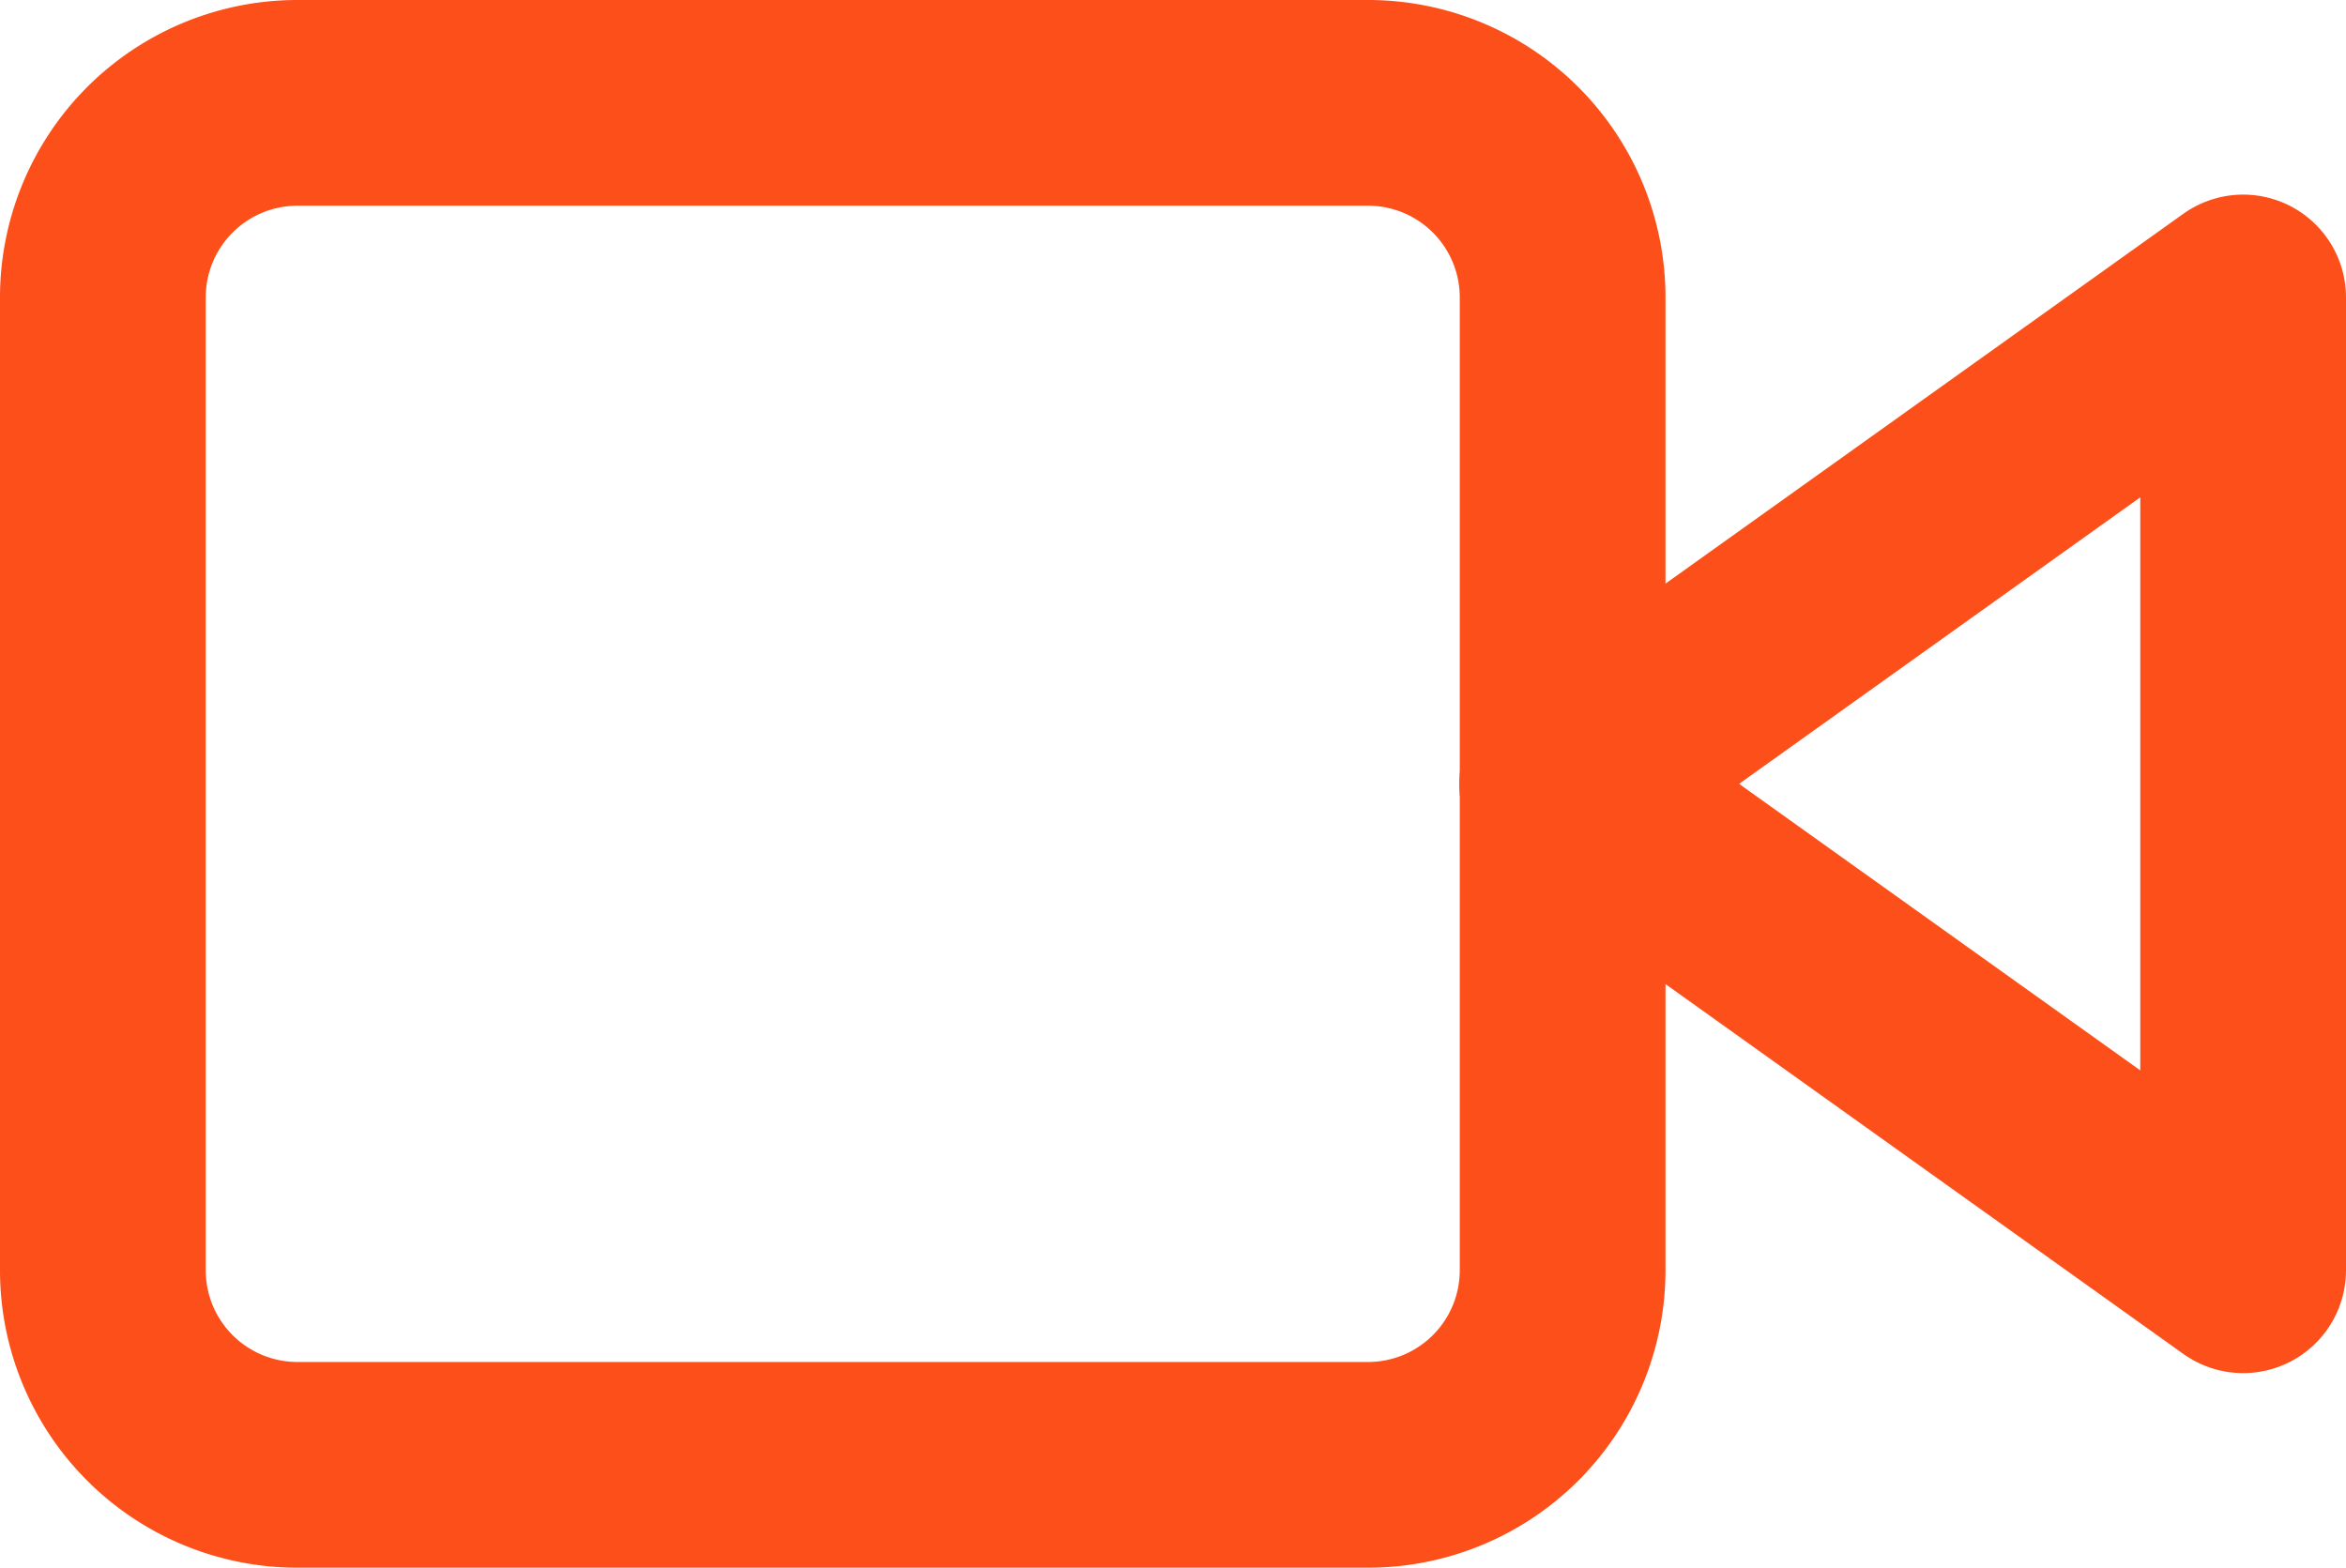 <svg xmlns="http://www.w3.org/2000/svg" width="22.808" height="15.242" viewBox="0 0 22.808 15.242">
  <g id="Icon_feather-video" data-name="Icon feather-video" transform="translate(1 1)">
    <path id="Path_89175" data-name="Path 89175" d="M30.621,10.5,24,15.229l6.621,4.729Z" transform="translate(-9.813 -8.608)" fill="none" stroke="#fc4f19" stroke-linecap="round" stroke-linejoin="round" stroke-width="2"/>
    <path id="Path_89176" data-name="Path 89176" d="M3.392,7.5H13.8a1.892,1.892,0,0,1,1.892,1.892V18.85A1.892,1.892,0,0,1,13.8,20.742H3.392A1.892,1.892,0,0,1,1.5,18.85V9.392A1.892,1.892,0,0,1,3.392,7.5Z" transform="translate(-1.5 -7.5)" fill="none" stroke="#fc4f19" stroke-linecap="round" stroke-linejoin="round" stroke-width="2"/>
  </g>
</svg>
